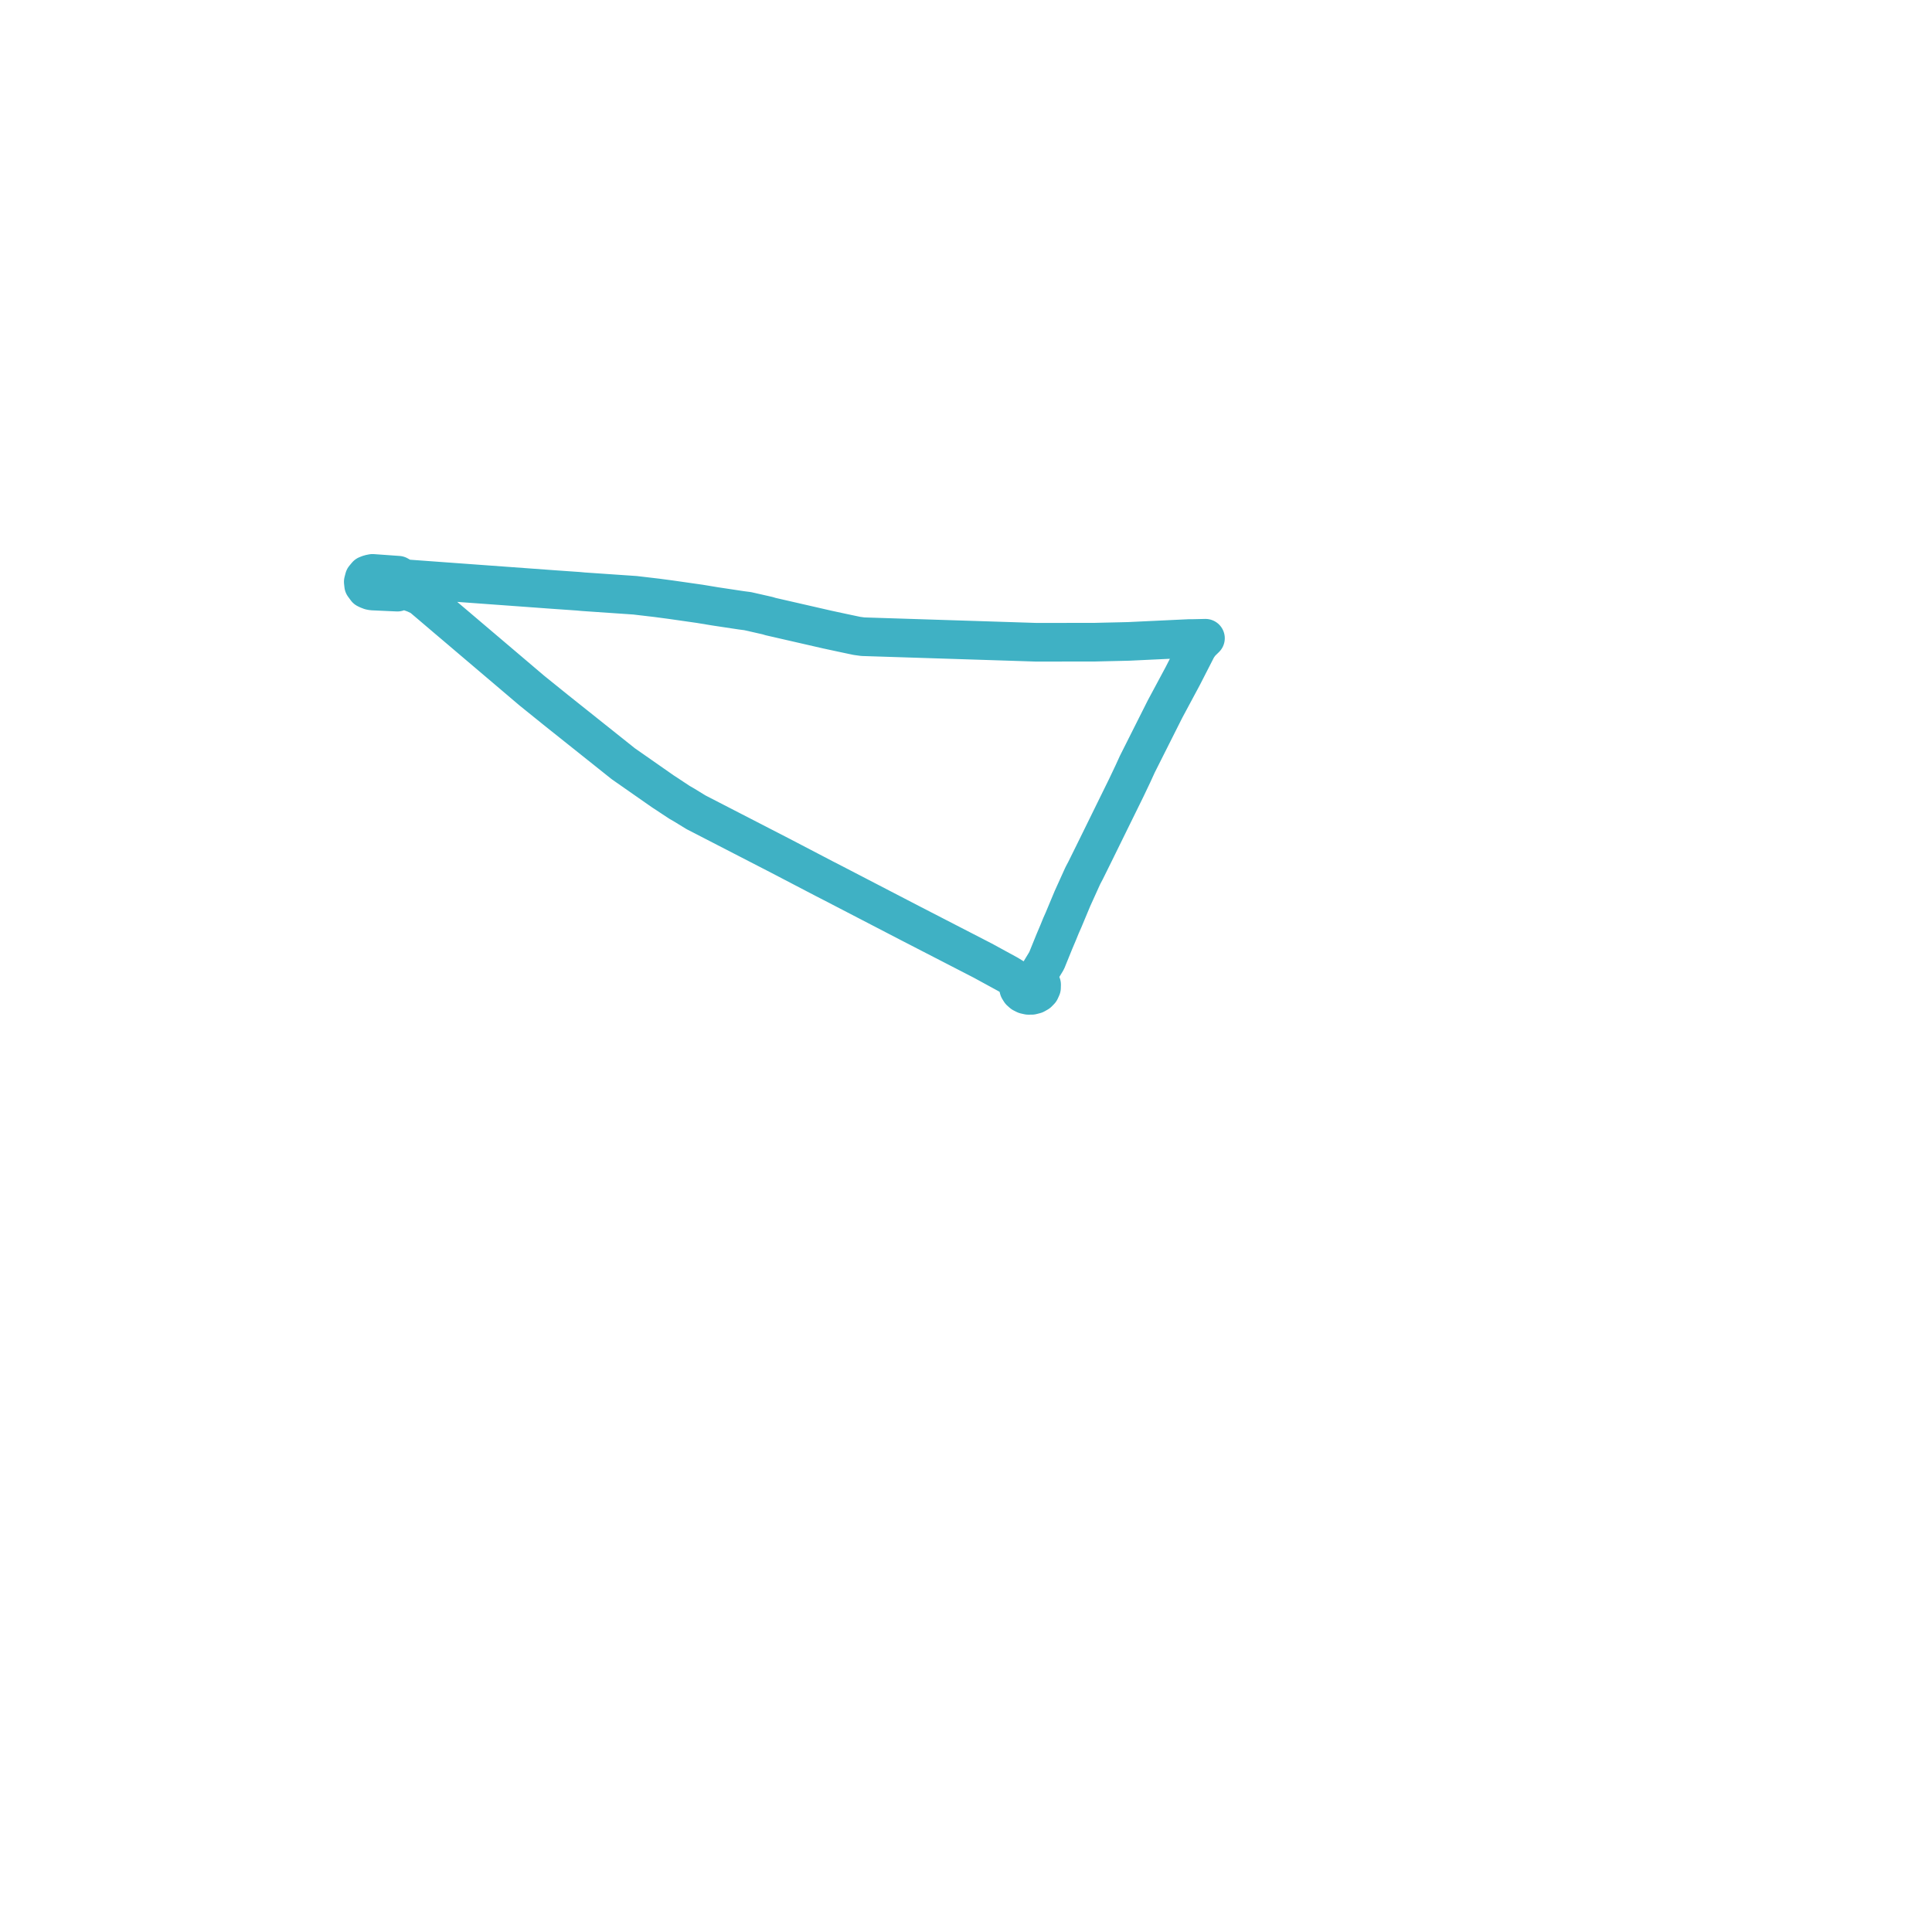     
<svg width="106.368" height="106.368" version="1.1"
     xmlns="http://www.w3.org/2000/svg">

  <title>Plan de ligne</title>
  <desc>Du 2025-01-04 au 9999-01-01</desc>

<path d='M 28.993 37.777 L 29.295 38.033 L 30.579 39.069 L 31.754 40.006 L 33.577 41.459 L 34.314 42.047 L 36.502 43.575 L 36.727 43.721 L 37.058 43.941 L 37.403 44.169 L 37.673 44.325 L 38.321 44.722 L 42.994 47.13 L 45.366 48.368 L 45.853 48.618 L 50.143 50.844 L 54.1 52.883 L 55.488 53.64 L 56.131 54.035 L 56.071 54.169 L 56.057 54.31 L 56.091 54.45 L 56.171 54.579 L 56.291 54.685 L 56.443 54.761 L 56.614 54.8 L 56.808 54.799 L 56.991 54.752 L 57.15 54.662 L 57.269 54.54 L 57.342 54.379 L 57.346 54.208 L 57.283 54.044 L 57.158 53.906 L 56.985 53.807 L 57.197 53.592 L 57.621 52.894 L 58.054 51.828 L 58.263 51.334 L 58.413 50.965 L 58.556 50.642 L 59.043 49.476 L 59.595 48.257 L 59.637 48.17 L 59.763 47.933 L 60.235 46.979 L 62.012 43.364 L 62.37 42.611 L 62.512 42.301 L 62.614 42.077 L 63.24 40.832 L 64.141 39.04 L 65.114 37.226 L 65.893 35.704 L 65.964 35.587 L 66.1 35.402 L 66.203 35.3 L 66.368 35.139 L 65.626 35.156 L 65.475 35.155 L 63.245 35.26 L 62.153 35.312 L 61.711 35.323 L 60.773 35.344 L 60.28 35.356 L 57.054 35.36 L 55.659 35.315 L 47.504 35.054 L 47.17 35.008 L 46.41 34.847 L 45.563 34.665 L 42.425 33.946 L 42.261 33.896 L 41.164 33.647 L 40.816 33.602 L 39.364 33.383 L 38.53 33.245 L 36.929 33.016 L 36.169 32.915 L 34.959 32.773 L 32.112 32.578 L 31.843 32.553 L 30.482 32.458 L 28.151 32.288 L 26.867 32.195 L 25.633 32.105 L 24.343 32.011 L 22.934 31.908 L 22.189 31.854 L 22.101 31.77 L 21.926 31.669 L 21.53 31.641 L 21.266 31.622 L 20.509 31.568 L 20.349 31.6 L 20.192 31.66 L 20.054 31.825 L 20 32.029 L 20.021 32.223 L 20.169 32.424 L 20.249 32.463 L 20.391 32.518 L 20.505 32.539 L 21.471 32.583 L 21.88 32.601 L 22.046 32.53 L 22.168 32.442 L 22.849 32.686 L 23.189 32.847 L 23.741 33.315 L 24.577 34.027 L 24.994 34.38 L 25.453 34.77 L 26.06 35.286 L 26.694 35.824 L 27.947 36.888 L 28.993 37.777' fill='transparent' stroke='#3fb1c4' stroke-linecap='round' stroke-linejoin='round' stroke-width='2.127'/>
</svg>
